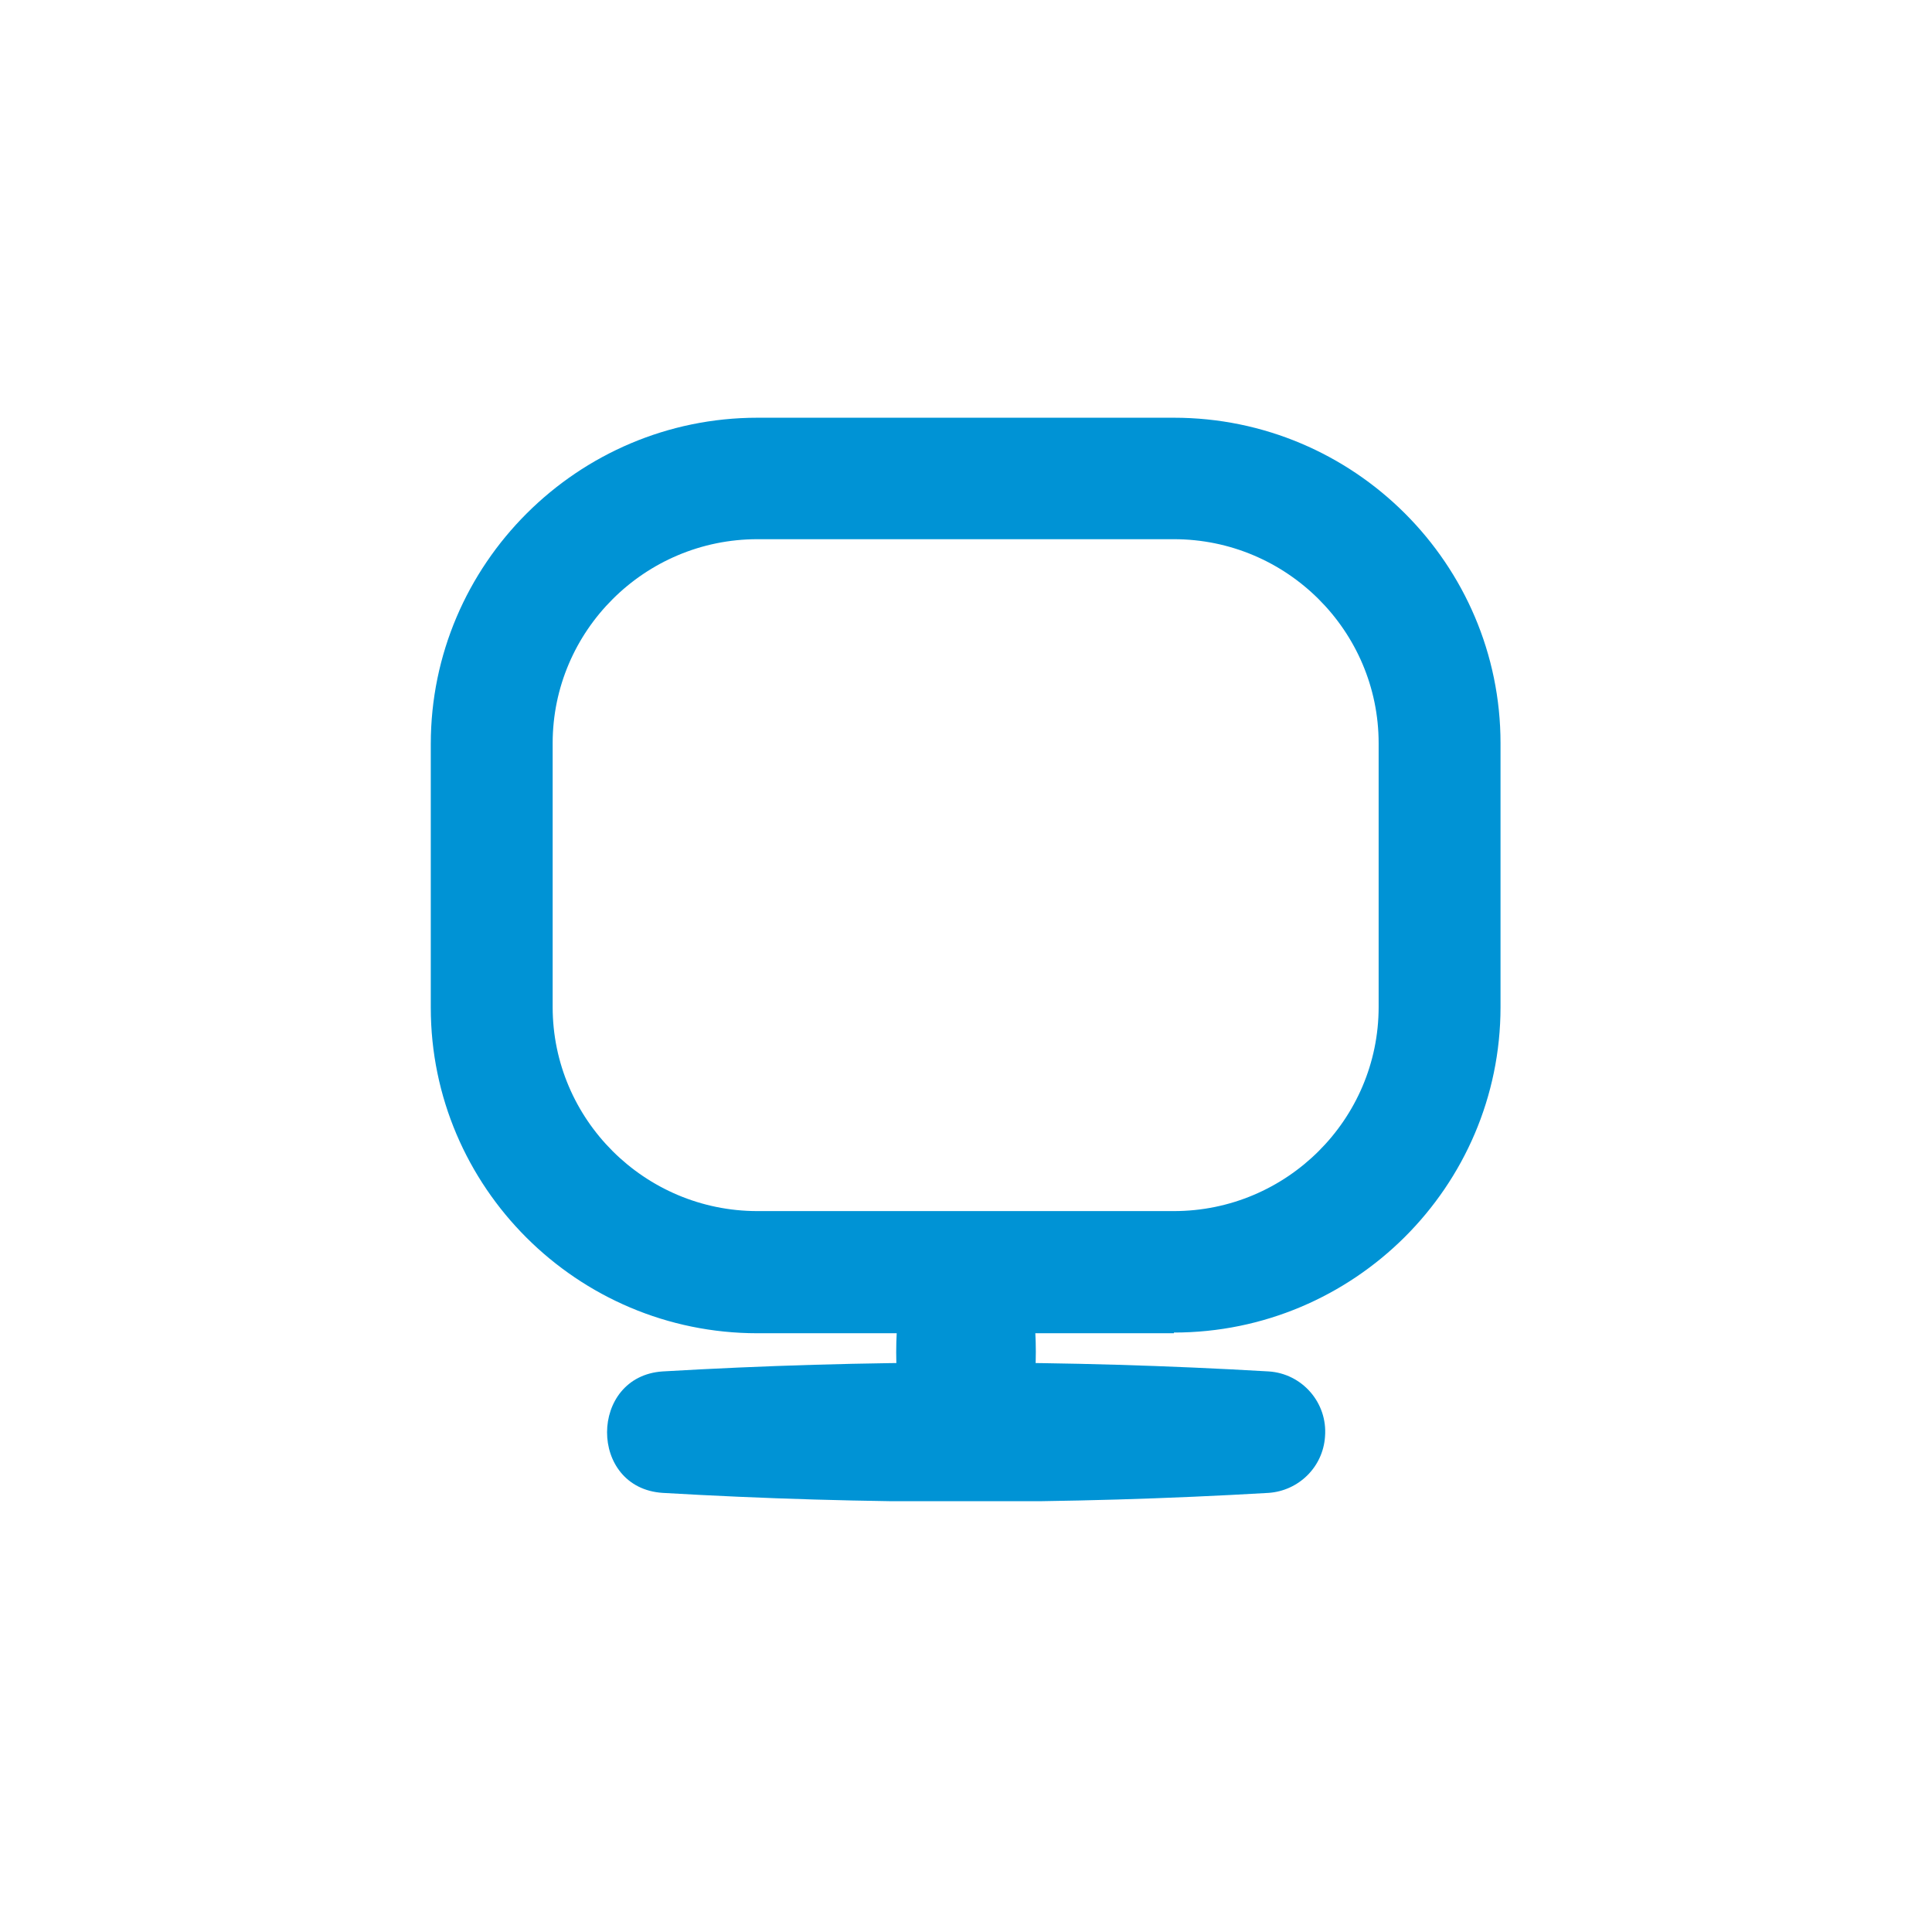 <svg width="148" height="148" viewBox="0 0 148 148" fill="none" xmlns="http://www.w3.org/2000/svg">
<g clip-path="url(#clip0_1617_791)">
<path d="M89.925 102.133H58.022C44.204 102.133 33 90.913 33 77.195V56.99C33 43.219 44.257 32 58.022 32H89.925C103.743 32 114.947 43.219 114.947 56.937V77.142C114.947 90.913 103.69 102.079 89.925 102.079V102.133ZM58.022 41.305C49.379 41.305 42.336 48.324 42.336 56.937V77.142C42.336 85.756 49.379 92.775 58.022 92.775H89.925C98.568 92.775 105.61 85.756 105.61 77.142V56.937C105.61 48.324 98.568 41.305 89.925 41.305H58.022Z" fill="#0093D5"/>
<path d="M69.333 109.684C68.426 105.643 68.426 101.548 69.333 97.454C70.453 92.775 77.602 92.828 78.669 97.454C79.576 101.495 79.576 105.589 78.669 109.684C77.549 114.363 70.4 114.309 69.333 109.684Z" fill="#0093D5"/>
<path d="M50.765 105.057C66.237 104.153 81.709 104.153 97.18 105.057C99.741 105.216 101.715 107.45 101.502 110.055C101.342 112.394 99.475 114.202 97.18 114.362C81.709 115.266 66.237 115.266 50.765 114.362C45.057 113.99 45.11 105.429 50.765 105.057Z" fill="#0093D5"/>
</g>
<defs>
<clipPath id="clip0_1617_791">
<rect width="82" height="83" fill="white" transform="translate(33 32)"/>
</clipPath>
</defs>
</svg>

